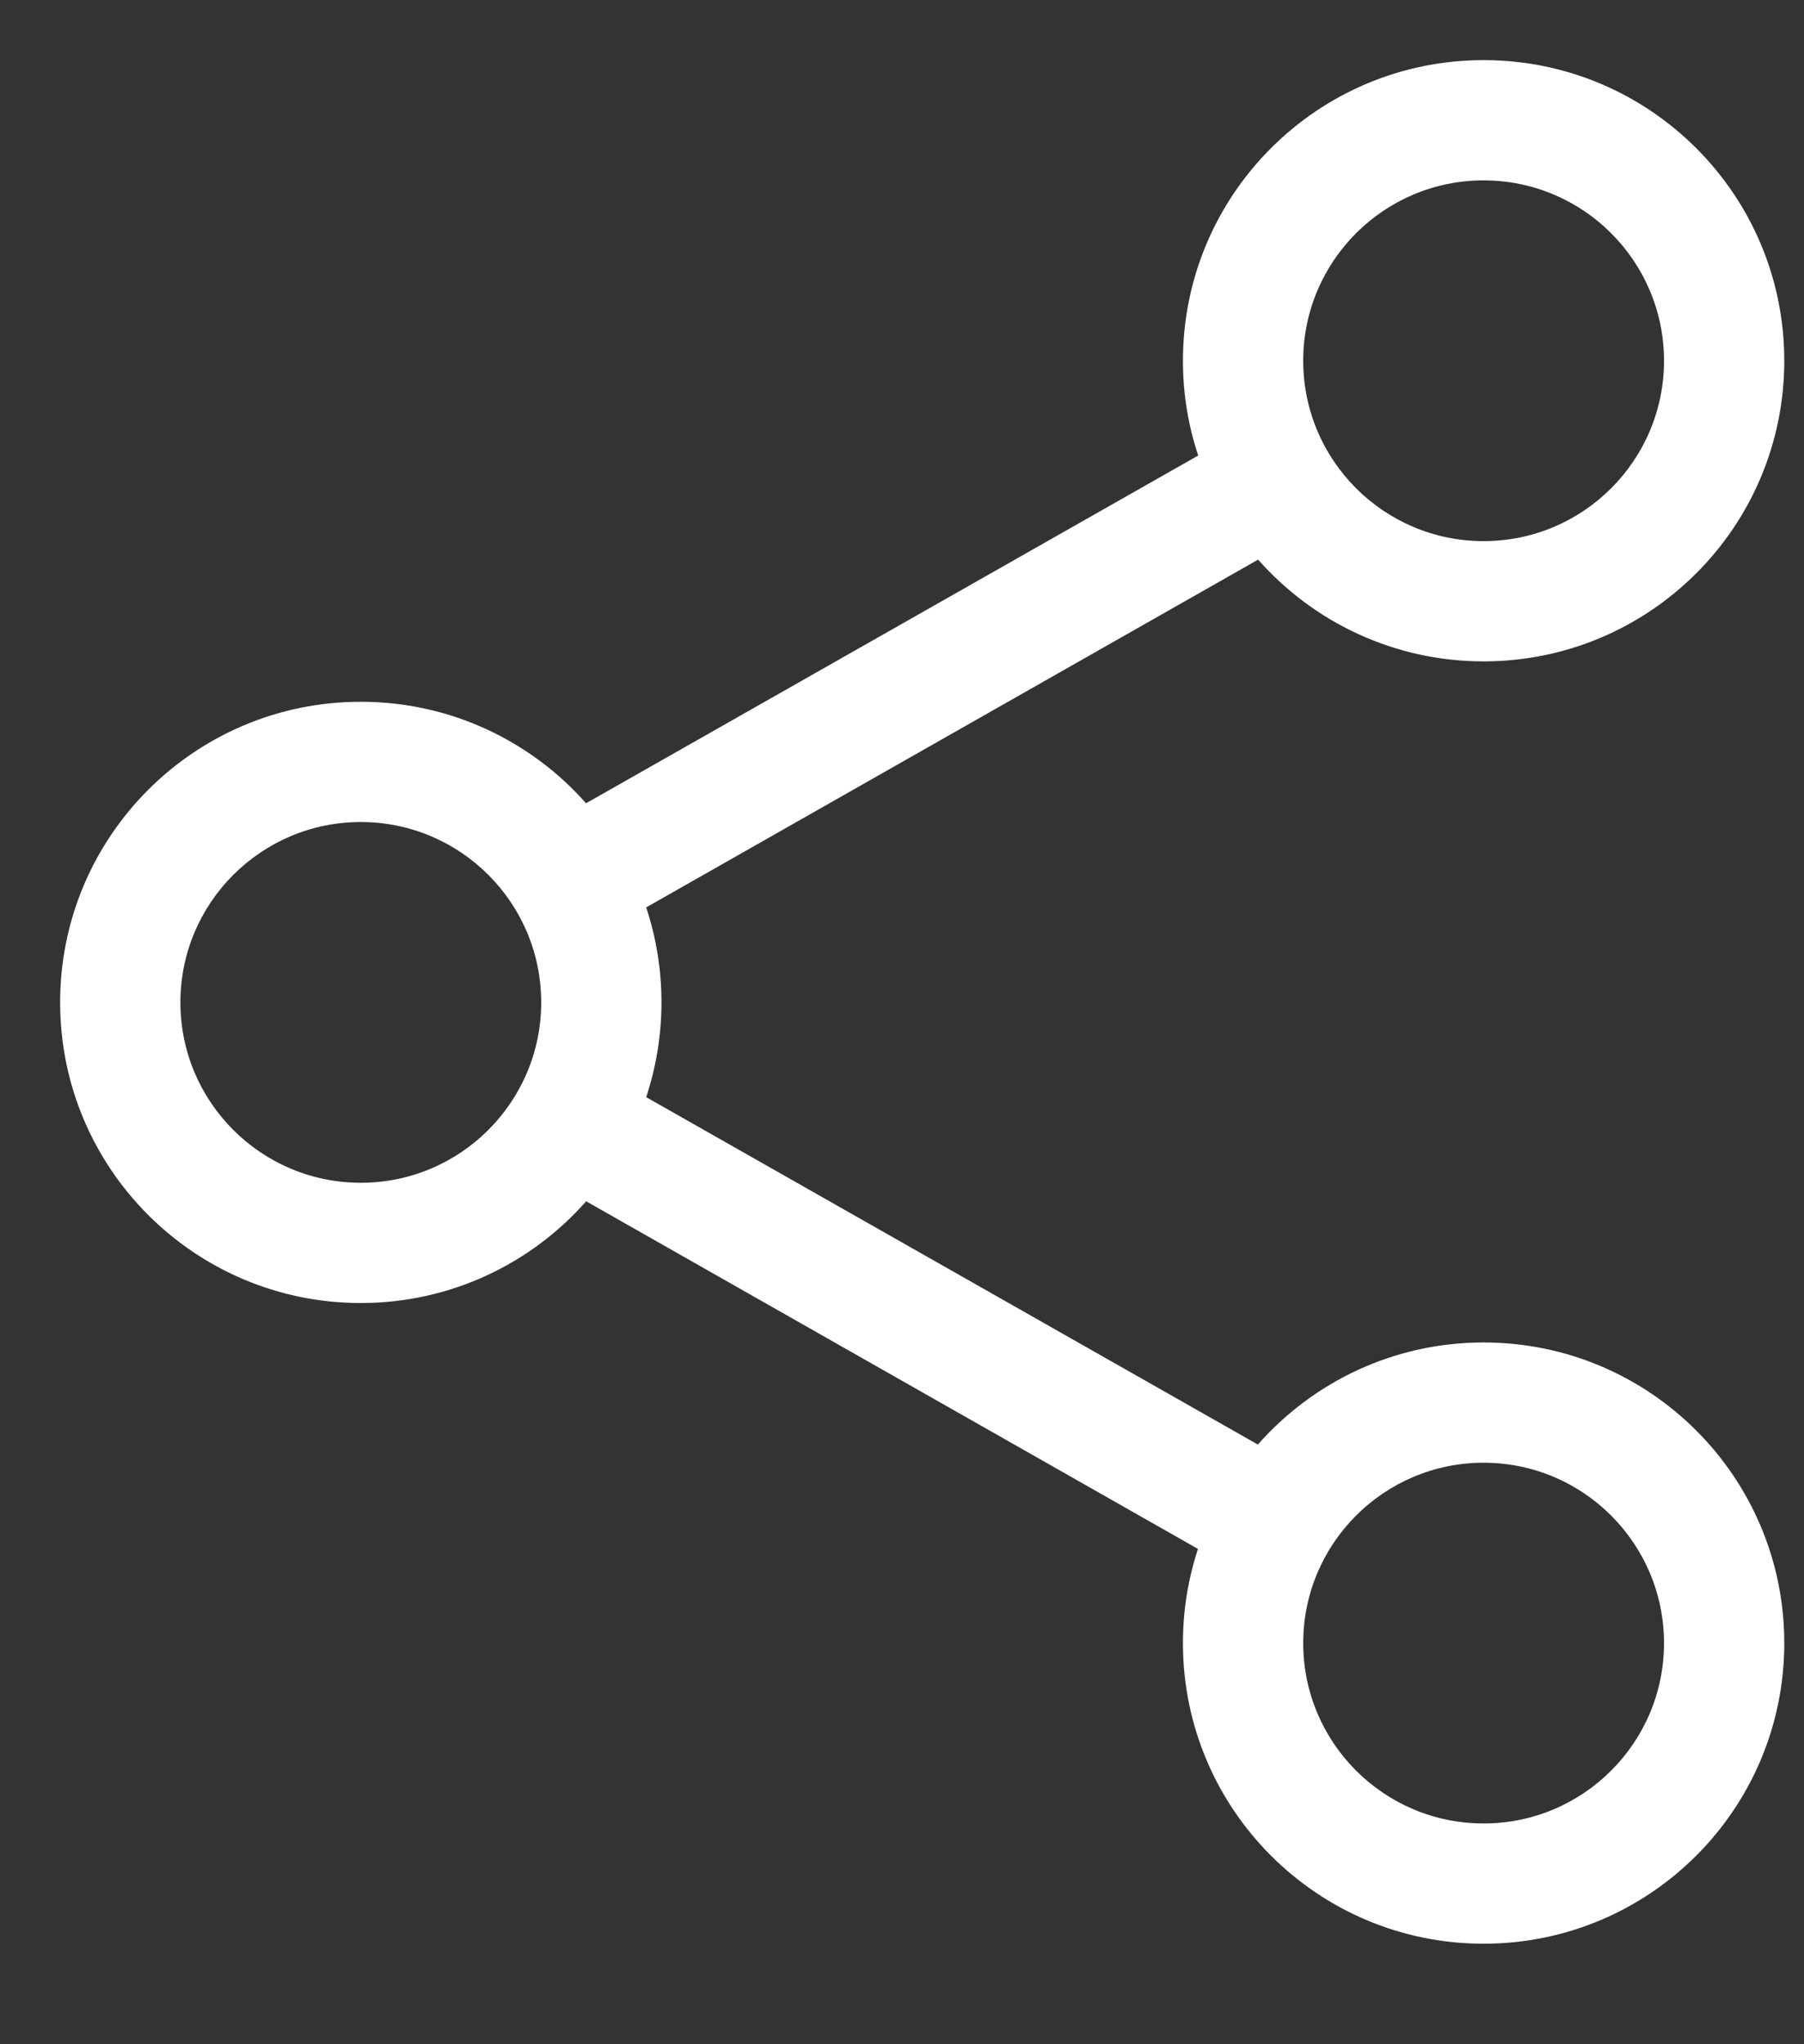 <svg width="15" height="17" viewBox="0 0 15 17" fill="none" xmlns="http://www.w3.org/2000/svg">
    <rect x="0" y="0" width="15" height="17" fill="#333333" stroke="none"/>
    <path fill-rule="evenodd" clip-rule="evenodd" d="M12.336 1.5C11.508 1.5 10.836 2.172 10.836 3C10.836 3.828 11.508 4.5 12.336 4.5C13.164 4.5 13.836 3.828 13.836 3C13.836 2.172 13.164 1.5 12.336 1.5ZM9.836 3C9.836 1.619 10.955 0.5 12.336 0.5C13.717 0.5 14.836 1.619 14.836 3C14.836 4.381 13.717 5.5 12.336 5.5C11.59 5.5 10.92 5.173 10.461 4.654L5.373 7.546C5.455 7.794 5.5 8.06 5.5 8.336C5.5 8.611 5.455 8.876 5.373 9.124L10.459 12.013C10.917 11.493 11.588 11.164 12.336 11.164C13.717 11.164 14.836 12.283 14.836 13.664C14.836 15.045 13.717 16.164 12.336 16.164C10.955 16.164 9.836 15.045 9.836 13.664C9.836 13.39 9.88 13.127 9.961 12.881L4.874 9.99C4.416 10.509 3.746 10.836 3 10.836C1.619 10.836 0.5 9.717 0.5 8.336C0.5 6.955 1.619 5.836 3 5.836C3.745 5.836 4.415 6.162 4.873 6.68L9.963 3.788C9.88 3.54 9.836 3.275 9.836 3ZM1.5 8.336C1.5 7.508 2.172 6.836 3 6.836C3.828 6.836 4.5 7.508 4.5 8.336C4.5 9.164 3.828 9.836 3 9.836C2.172 9.836 1.5 9.164 1.5 8.336ZM10.836 13.664C10.836 12.836 11.508 12.164 12.336 12.164C13.164 12.164 13.836 12.836 13.836 13.664C13.836 14.492 13.164 15.164 12.336 15.164C11.508 15.164 10.836 14.492 10.836 13.664Z" fill="white"/>
</svg>
